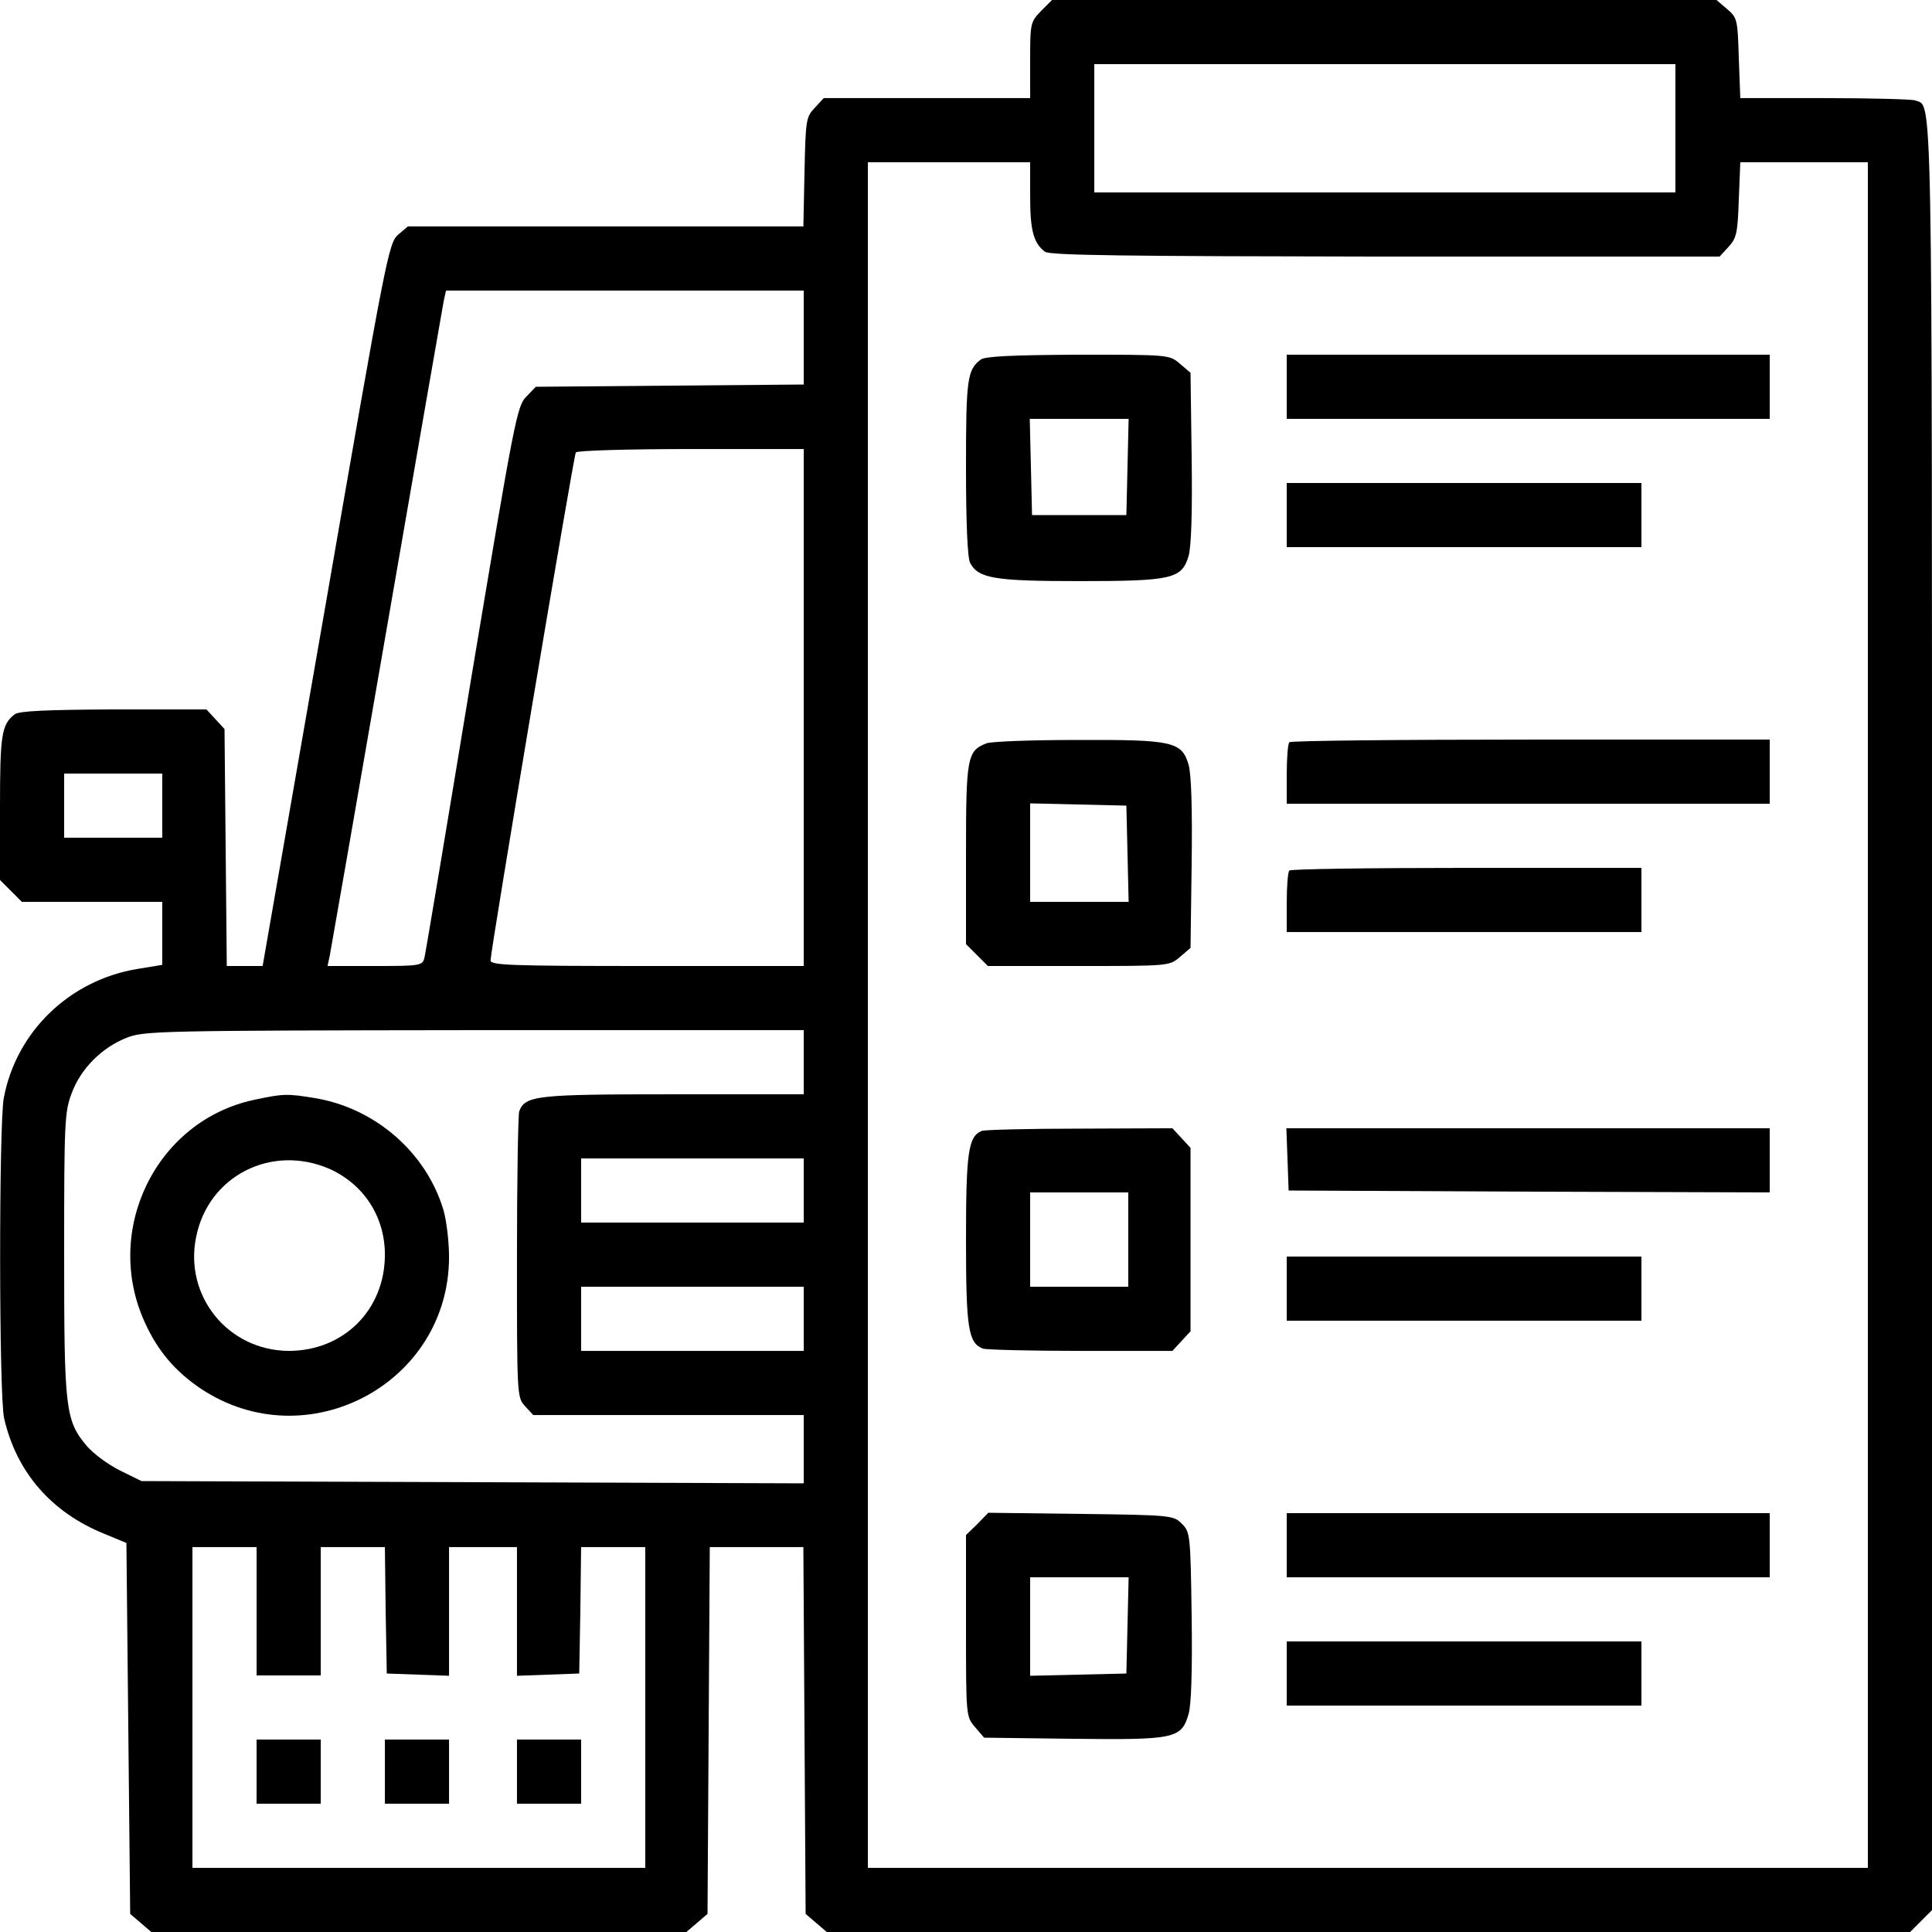 <?xml version="1.0" standalone="no"?>
<!DOCTYPE svg PUBLIC "-//W3C//DTD SVG 20010904//EN"
 "http://www.w3.org/TR/2001/REC-SVG-20010904/DTD/svg10.dtd">
<svg version="1.0" xmlns="http://www.w3.org/2000/svg"
 width="512pt" height="512pt" viewBox="0 0 512 512"
 preserveAspectRatio="xMidYMid meet">

<g transform="translate(0,512) scale(0.1,-0.1)"
fill="#000000" stroke="none">
<path d="M2759 5091 c-28 -29 -29 -32 -29 -130 l0 -101 -273 0 -274 0 -24 -26
c-23 -24 -24 -33 -27 -170 l-3 -144 -524 0 -524 0 -26 -22 c-25 -22 -32 -57
-192 -980 l-167 -958 -48 0 -47 0 -3 314 -3 314 -24 26 -24 26 -246 0 c-178
-1 -250 -4 -262 -13 -35 -27 -39 -54 -39 -247 l0 -192 29 -29 29 -29 186 0
186 0 0 -84 0 -83 -67 -11 c-179 -30 -320 -166 -353 -342 -13 -69 -13 -791 1
-849 33 -143 125 -249 266 -306 l58 -24 5 -491 5 -492 28 -24 28 -24 709 0
709 0 28 24 28 24 3 486 3 486 124 0 124 0 3 -486 3 -486 28 -24 28 -24 1435
0 1436 0 29 29 29 29 0 2367 c0 2529 2 2410 -45 2429 -9 3 -117 6 -240 6
l-223 0 -4 106 c-3 102 -4 107 -31 130 l-28 24 -880 0 -881 0 -29 -29z m1681
-311 l0 -170 -770 0 -770 0 0 170 0 170 770 0 770 0 0 -170z m-1710 -181 c0
-90 9 -123 39 -146 12 -10 221 -12 902 -13 l886 0 24 26 c21 23 24 36 27 125
l4 99 169 0 169 0 0 -2260 0 -2260 -1325 0 -1325 0 0 2260 0 2260 215 0 215 0
0 -91z m-600 -374 l0 -124 -355 -3 -355 -3 -25 -26 c-25 -24 -32 -63 -146
-745 -65 -395 -121 -729 -124 -741 -5 -22 -9 -23 -131 -23 l-126 0 6 28 c3 15
71 405 151 867 80 462 148 852 151 868 l6 27 474 0 474 0 0 -125z m0 -980 l0
-685 -415 0 c-366 0 -415 2 -415 15 0 25 220 1337 226 1346 3 5 140 9 305 9
l299 0 0 -685z m-1700 -260 l0 -85 -130 0 -130 0 0 85 0 85 130 0 130 0 0 -85z
m1700 -680 l0 -85 -345 0 c-363 0 -393 -3 -409 -45 -3 -9 -6 -184 -6 -388 0
-367 0 -371 22 -394 l21 -23 359 0 358 0 0 -90 0 -91 -877 3 -878 3 -57 28
c-32 16 -71 45 -88 65 -57 68 -60 97 -60 508 0 348 1 377 20 427 24 65 80 121
146 147 47 18 85 19 922 20 l872 0 0 -85z m0 -340 l0 -85 -295 0 -295 0 0 85
0 85 295 0 295 0 0 -85z m0 -340 l0 -85 -295 0 -295 0 0 85 0 85 295 0 295 0
0 -85z m-1450 -775 l0 -170 85 0 85 0 0 170 0 170 85 0 85 0 2 -167 3 -168 83
-3 82 -3 0 171 0 170 90 0 90 0 0 -170 0 -171 83 3 82 3 3 168 2 167 85 0 85
0 0 -425 0 -425 -600 0 -600 0 0 425 0 425 85 0 85 0 0 -170z"/>
<path d="M2599 4167 c-36 -27 -39 -53 -39 -287 0 -147 4 -239 11 -252 22 -41
65 -48 289 -48 247 0 272 6 290 67 7 25 10 115 8 261 l-3 224 -28 24 c-28 24
-29 24 -270 24 -174 -1 -246 -4 -258 -13z m389 -284 l-3 -128 -125 0 -125 0
-3 128 -3 127 131 0 131 0 -3 -127z"/>
<path d="M3410 4095 l0 -85 640 0 640 0 0 85 0 85 -640 0 -640 0 0 -85z"/>
<path d="M3410 3755 l0 -85 470 0 470 0 0 85 0 85 -470 0 -470 0 0 -85z"/>
<path d="M2614 3150 c-51 -20 -54 -37 -54 -293 l0 -239 29 -29 29 -29 241 0
c239 0 240 0 268 24 l28 24 3 224 c2 146 -1 236 -8 261 -18 62 -42 67 -297 66
-120 0 -228 -4 -239 -9z m374 -292 l3 -128 -131 0 -130 0 0 130 0 131 128 -3
127 -3 3 -127z"/>
<path d="M3417 3153 c-4 -3 -7 -42 -7 -85 l0 -78 640 0 640 0 0 85 0 85 -633
0 c-349 0 -637 -3 -640 -7z"/>
<path d="M3417 2813 c-4 -3 -7 -42 -7 -85 l0 -78 470 0 470 0 0 85 0 85 -463
0 c-255 0 -467 -3 -470 -7z"/>
<path d="M2602 2123 c-36 -14 -42 -57 -42 -288 0 -236 6 -274 45 -289 9 -3
126 -6 259 -6 l243 0 24 26 24 26 0 243 0 243 -24 26 -24 26 -246 -1 c-135 0
-252 -3 -259 -6z m388 -288 l0 -125 -130 0 -130 0 0 125 0 125 130 0 130 0 0
-125z"/>
<path d="M3412 2048 l3 -83 638 -3 637 -2 0 85 0 85 -640 0 -641 0 3 -82z"/>
<path d="M3410 1705 l0 -85 470 0 470 0 0 85 0 85 -470 0 -470 0 0 -85z"/>
<path d="M2590 1081 l-30 -29 0 -241 c0 -239 0 -240 24 -268 l24 -28 236 -3
c269 -3 287 0 306 66 7 24 10 117 8 259 -3 216 -4 223 -26 245 -22 22 -28 23
-268 26 l-245 3 -29 -30z m398 -268 l-3 -128 -127 -3 -128 -3 0 131 0 130 130
0 131 0 -3 -127z"/>
<path d="M3410 1025 l0 -85 640 0 640 0 0 85 0 85 -640 0 -640 0 0 -85z"/>
<path d="M3410 685 l0 -85 470 0 470 0 0 85 0 85 -470 0 -470 0 0 -85z"/>
<path d="M672 2205 c-259 -56 -400 -346 -288 -590 34 -75 80 -129 148 -175
281 -187 658 13 658 349 0 42 -7 98 -15 125 -46 153 -182 270 -341 296 -73 12
-83 12 -162 -5z m202 -183 c90 -41 146 -126 146 -227 0 -146 -109 -255 -255
-255 -161 1 -278 146 -245 303 33 162 201 246 354 179z"/>
<path d="M680 425 l0 -85 85 0 85 0 0 85 0 85 -85 0 -85 0 0 -85z"/>
<path d="M1020 425 l0 -85 85 0 85 0 0 85 0 85 -85 0 -85 0 0 -85z"/>
<path d="M1370 425 l0 -85 85 0 85 0 0 85 0 85 -85 0 -85 0 0 -85z"/>
</g>
</svg>
